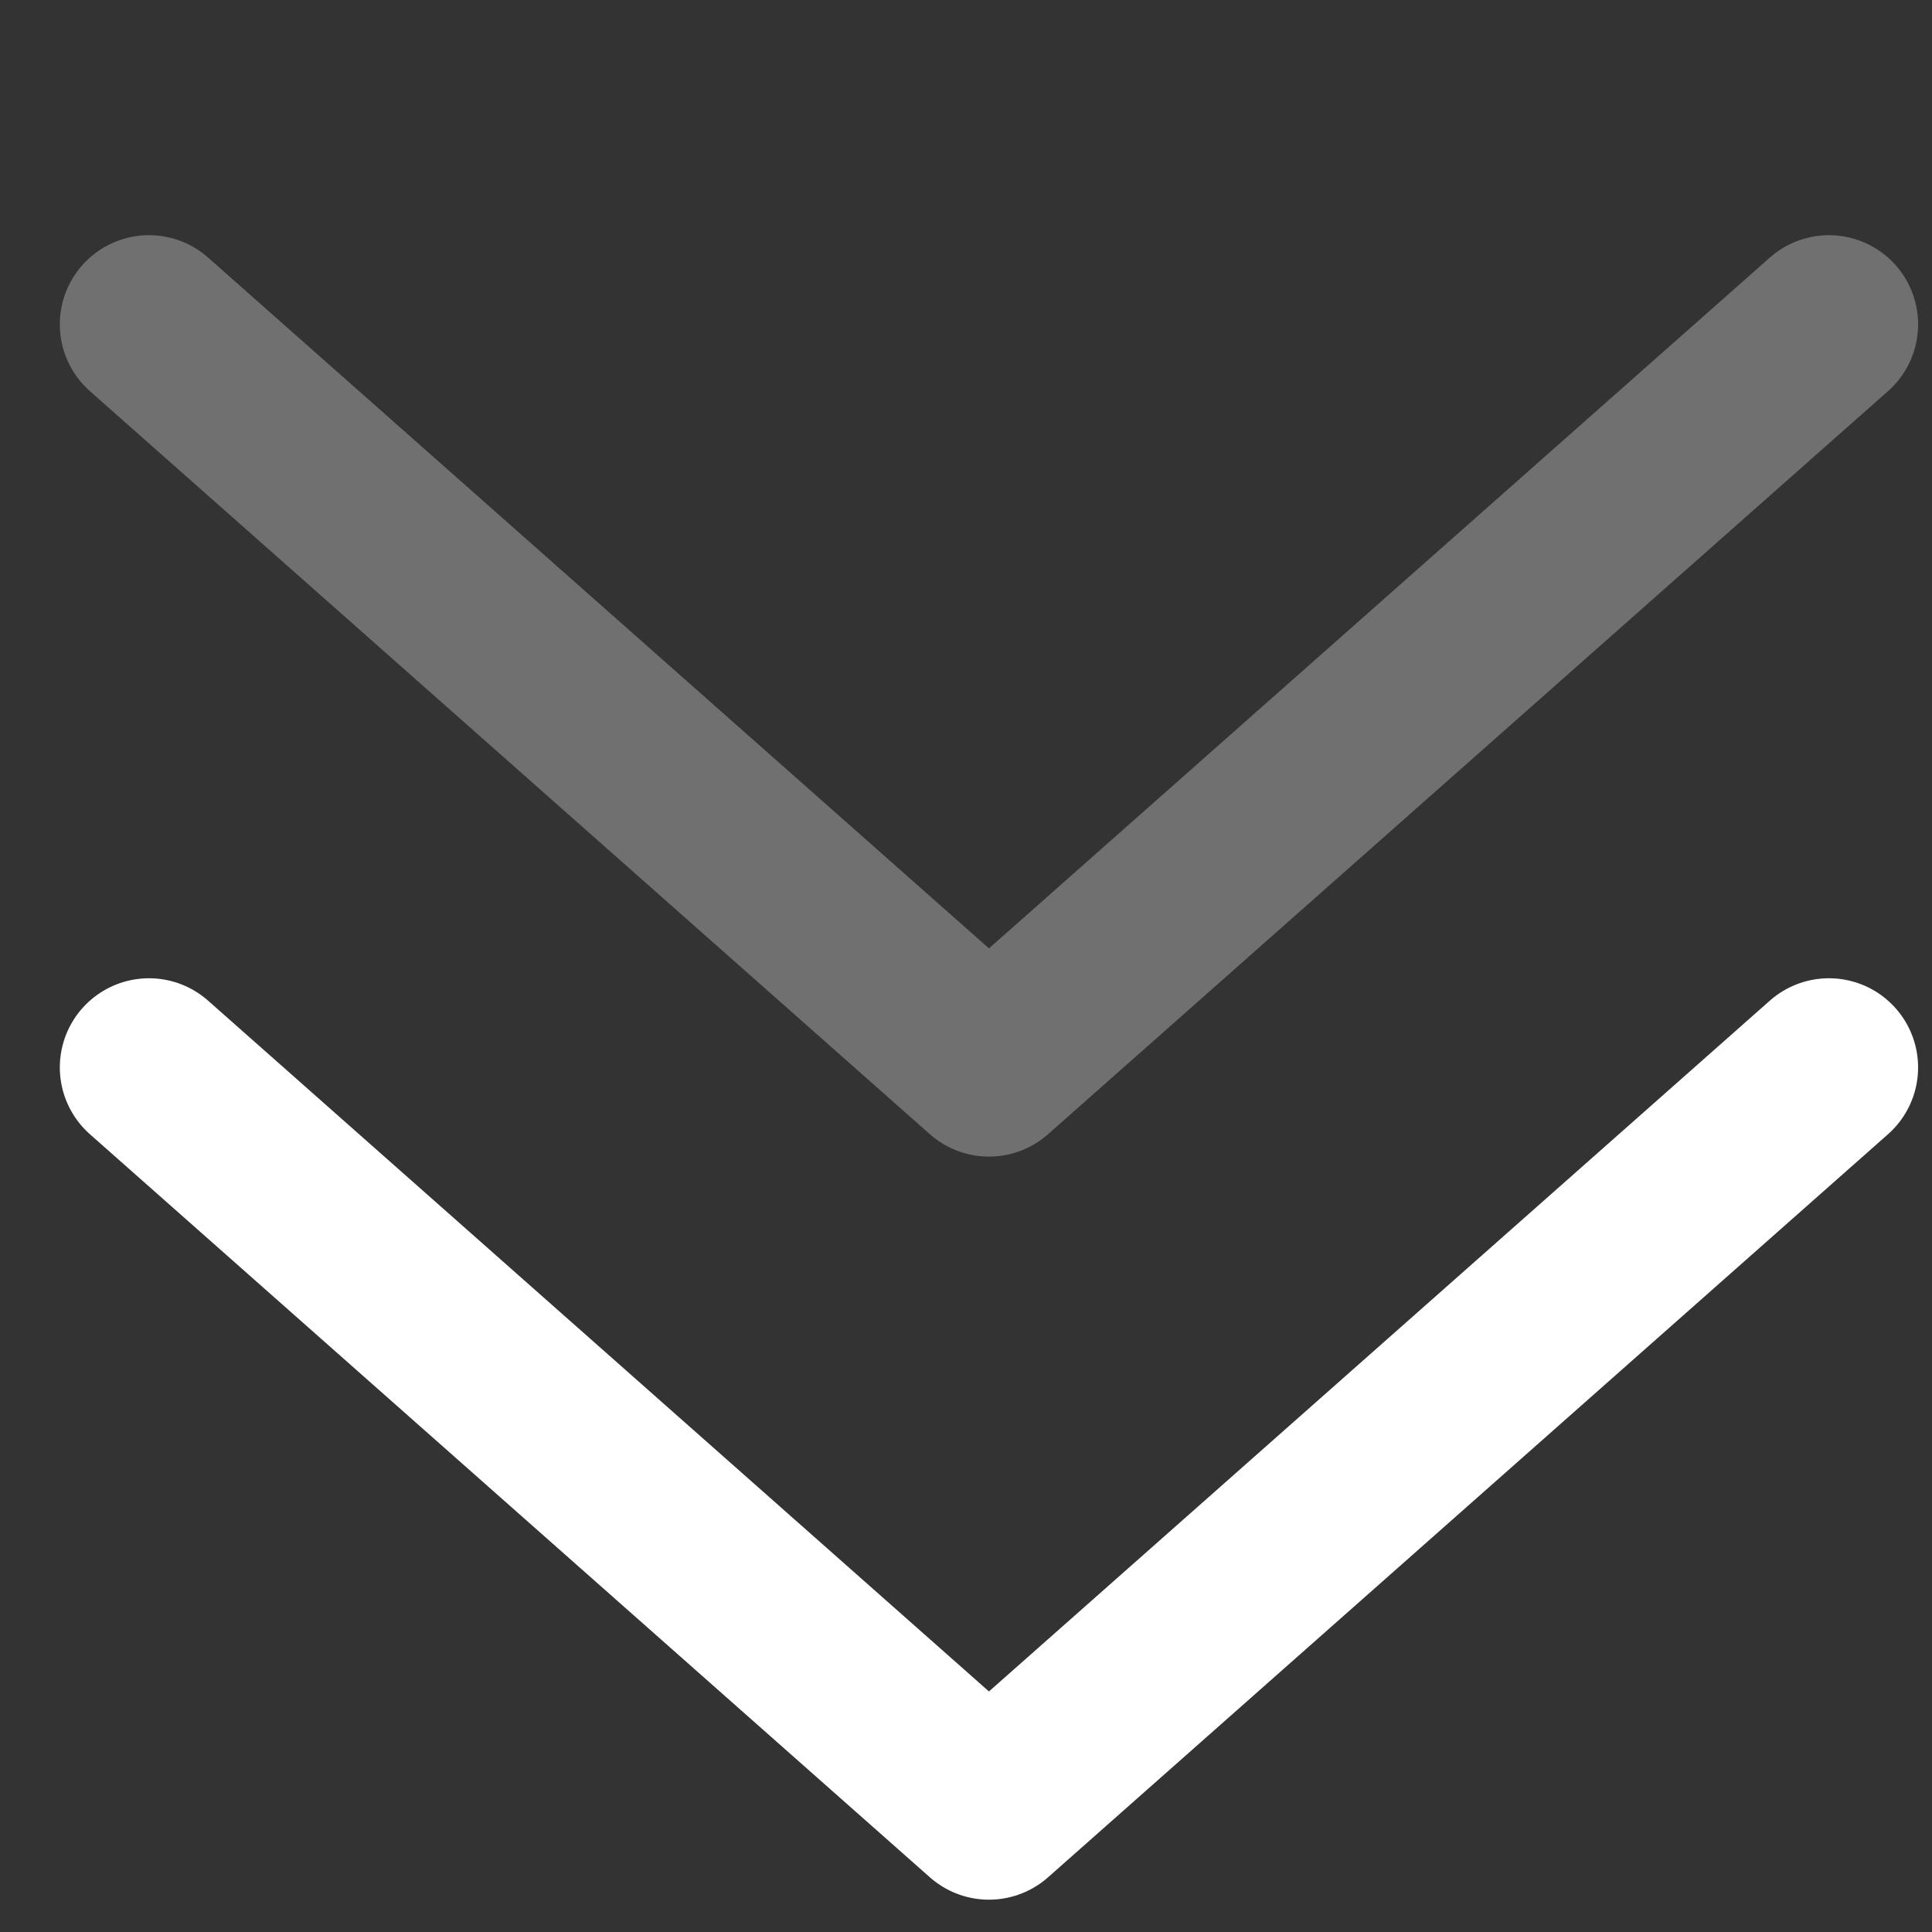 <svg xmlns="http://www.w3.org/2000/svg" width="26" height="26" fill="none"><rect width="100%" height="100%" fill="#333333" stroke="none"/><g stroke-linecap="round" stroke-linejoin="round" stroke-width="2.4" clip-path="url(#a)"><path stroke="#fff" d="m24.613 14.365-11.304 10-11.304-10"/><path stroke="#fff" d="m24.613 4.365-11.304 10-11.304-10" opacity=".3"/><path stroke="#DCDCDC" d="m24.613-11.277-11.304 10-11.304-10"/></g><defs><clipPath id="a"><path fill="#fff" d="M26 0v26H0V0z"/></clipPath></defs></svg>